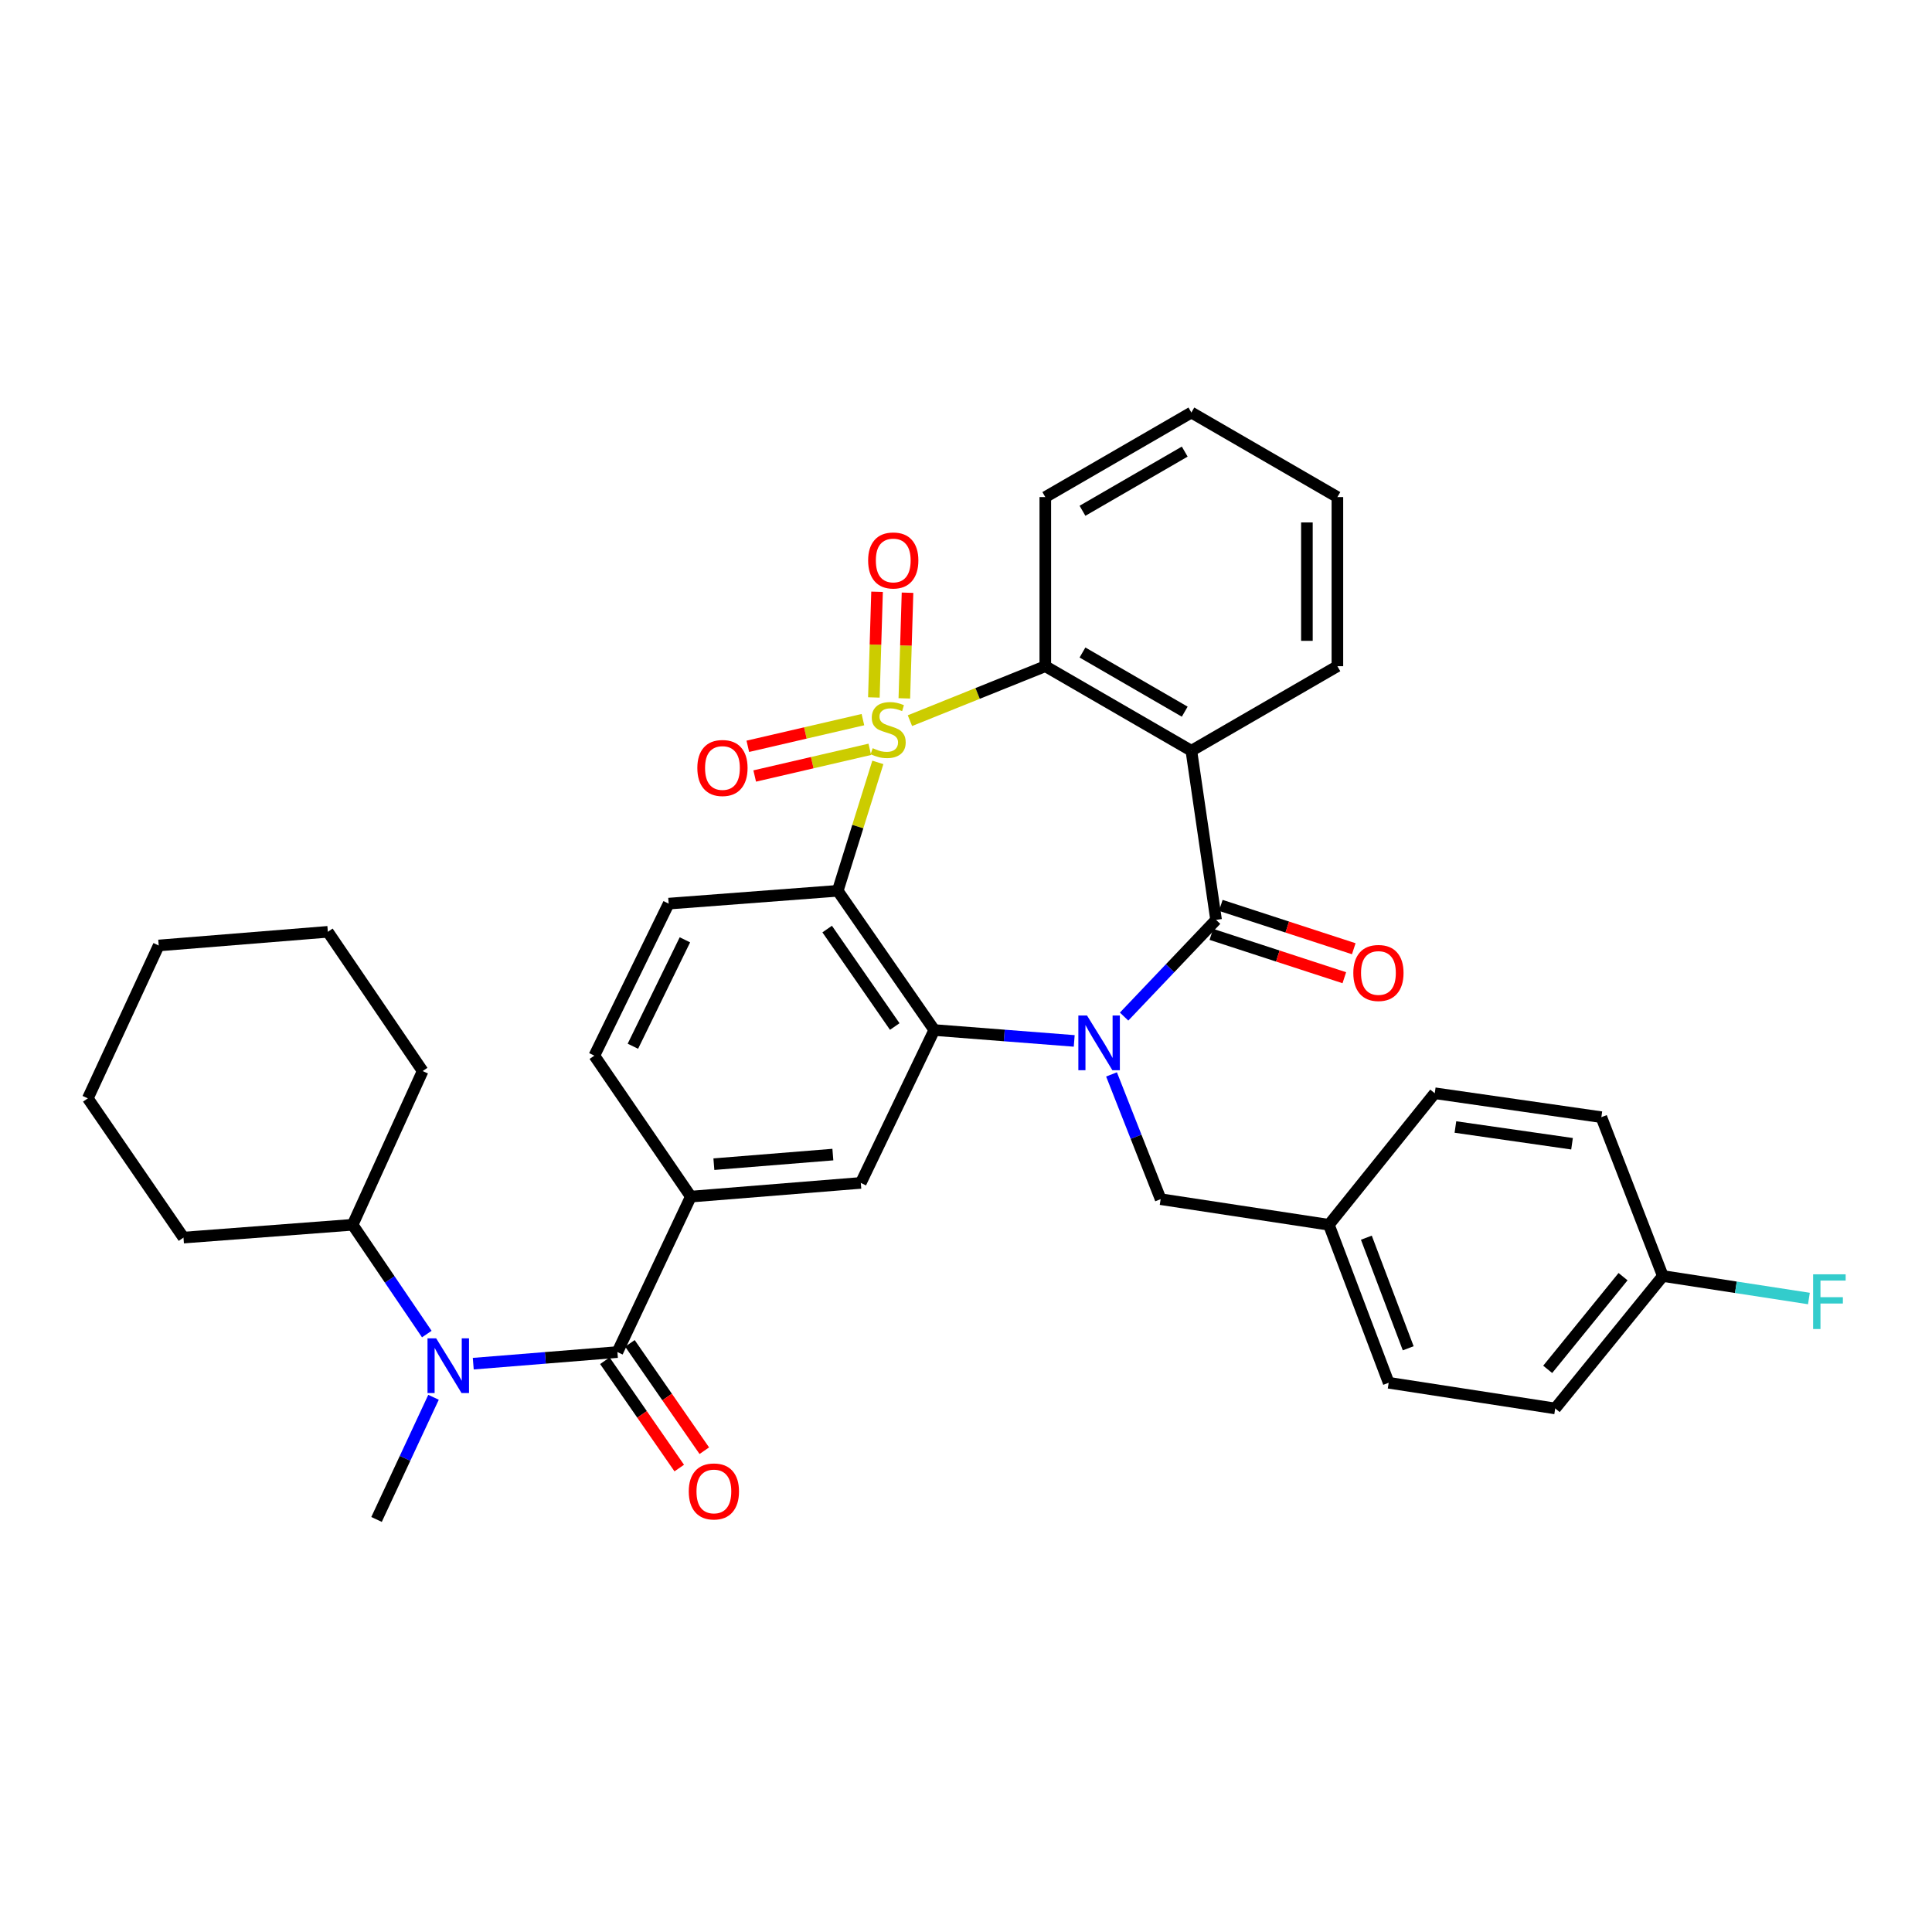 <?xml version='1.0' encoding='iso-8859-1'?>
<svg version='1.1' baseProfile='full'
              xmlns='http://www.w3.org/2000/svg'
                      xmlns:rdkit='http://www.rdkit.org/xml'
                      xmlns:xlink='http://www.w3.org/1999/xlink'
                  xml:space='preserve'
width='1000px' height='1000px' viewBox='0 0 1000 1000'>
<!-- END OF HEADER -->
<rect style='opacity:1.0;fill:#FFFFFF;stroke:none' width='1000' height='1000' x='0' y='0'> </rect>
<path class='bond-1' d='M 454.374,394.616 L 443.992,427.848' style='fill:none;fill-rule:evenodd;stroke:#CCCC00;stroke-width:6px;stroke-linecap:butt;stroke-linejoin:miter;stroke-opacity:1' />
<path class='bond-1' d='M 443.992,427.848 L 433.61,461.079' style='fill:none;fill-rule:evenodd;stroke:#000000;stroke-width:6px;stroke-linecap:butt;stroke-linejoin:miter;stroke-opacity:1' />
<path class='bond-5' d='M 470.979,373.014 L 506.012,358.92' style='fill:none;fill-rule:evenodd;stroke:#CCCC00;stroke-width:6px;stroke-linecap:butt;stroke-linejoin:miter;stroke-opacity:1' />
<path class='bond-5' d='M 506.012,358.92 L 541.046,344.825' style='fill:none;fill-rule:evenodd;stroke:#000000;stroke-width:6px;stroke-linecap:butt;stroke-linejoin:miter;stroke-opacity:1' />
<path class='bond-10' d='M 446.644,372.478 L 416.857,379.383' style='fill:none;fill-rule:evenodd;stroke:#CCCC00;stroke-width:6px;stroke-linecap:butt;stroke-linejoin:miter;stroke-opacity:1' />
<path class='bond-10' d='M 416.857,379.383 L 387.071,386.288' style='fill:none;fill-rule:evenodd;stroke:#FF0000;stroke-width:6px;stroke-linecap:butt;stroke-linejoin:miter;stroke-opacity:1' />
<path class='bond-10' d='M 450.207,387.849 L 420.421,394.754' style='fill:none;fill-rule:evenodd;stroke:#CCCC00;stroke-width:6px;stroke-linecap:butt;stroke-linejoin:miter;stroke-opacity:1' />
<path class='bond-10' d='M 420.421,394.754 L 390.634,401.659' style='fill:none;fill-rule:evenodd;stroke:#FF0000;stroke-width:6px;stroke-linecap:butt;stroke-linejoin:miter;stroke-opacity:1' />
<path class='bond-11' d='M 468.084,361.477 L 468.908,334.134' style='fill:none;fill-rule:evenodd;stroke:#CCCC00;stroke-width:6px;stroke-linecap:butt;stroke-linejoin:miter;stroke-opacity:1' />
<path class='bond-11' d='M 468.908,334.134 L 469.732,306.791' style='fill:none;fill-rule:evenodd;stroke:#FF0000;stroke-width:6px;stroke-linecap:butt;stroke-linejoin:miter;stroke-opacity:1' />
<path class='bond-11' d='M 452.313,361.001 L 453.137,333.659' style='fill:none;fill-rule:evenodd;stroke:#CCCC00;stroke-width:6px;stroke-linecap:butt;stroke-linejoin:miter;stroke-opacity:1' />
<path class='bond-11' d='M 453.137,333.659 L 453.961,306.316' style='fill:none;fill-rule:evenodd;stroke:#FF0000;stroke-width:6px;stroke-linecap:butt;stroke-linejoin:miter;stroke-opacity:1' />
<path class='bond-0' d='M 556.016,538.778 L 519.801,535.961' style='fill:none;fill-rule:evenodd;stroke:#0000FF;stroke-width:6px;stroke-linecap:butt;stroke-linejoin:miter;stroke-opacity:1' />
<path class='bond-0' d='M 519.801,535.961 L 483.585,533.144' style='fill:none;fill-rule:evenodd;stroke:#000000;stroke-width:6px;stroke-linecap:butt;stroke-linejoin:miter;stroke-opacity:1' />
<path class='bond-13' d='M 575.324,556.114 L 588.033,588.402' style='fill:none;fill-rule:evenodd;stroke:#0000FF;stroke-width:6px;stroke-linecap:butt;stroke-linejoin:miter;stroke-opacity:1' />
<path class='bond-13' d='M 588.033,588.402 L 600.742,620.689' style='fill:none;fill-rule:evenodd;stroke:#000000;stroke-width:6px;stroke-linecap:butt;stroke-linejoin:miter;stroke-opacity:1' />
<path class='bond-35' d='M 581.831,526.181 L 605.637,501.155' style='fill:none;fill-rule:evenodd;stroke:#0000FF;stroke-width:6px;stroke-linecap:butt;stroke-linejoin:miter;stroke-opacity:1' />
<path class='bond-35' d='M 605.637,501.155 L 629.442,476.13' style='fill:none;fill-rule:evenodd;stroke:#000000;stroke-width:6px;stroke-linecap:butt;stroke-linejoin:miter;stroke-opacity:1' />
<path class='bond-3' d='M 433.61,461.079 L 483.585,533.144' style='fill:none;fill-rule:evenodd;stroke:#000000;stroke-width:6px;stroke-linecap:butt;stroke-linejoin:miter;stroke-opacity:1' />
<path class='bond-3' d='M 428.141,480.88 L 463.123,531.326' style='fill:none;fill-rule:evenodd;stroke:#000000;stroke-width:6px;stroke-linecap:butt;stroke-linejoin:miter;stroke-opacity:1' />
<path class='bond-12' d='M 433.61,461.079 L 346.1,467.715' style='fill:none;fill-rule:evenodd;stroke:#000000;stroke-width:6px;stroke-linecap:butt;stroke-linejoin:miter;stroke-opacity:1' />
<path class='bond-2' d='M 629.442,476.13 L 616.652,388.585' style='fill:none;fill-rule:evenodd;stroke:#000000;stroke-width:6px;stroke-linecap:butt;stroke-linejoin:miter;stroke-opacity:1' />
<path class='bond-14' d='M 626.996,483.631 L 661.407,494.849' style='fill:none;fill-rule:evenodd;stroke:#000000;stroke-width:6px;stroke-linecap:butt;stroke-linejoin:miter;stroke-opacity:1' />
<path class='bond-14' d='M 661.407,494.849 L 695.817,506.066' style='fill:none;fill-rule:evenodd;stroke:#FF0000;stroke-width:6px;stroke-linecap:butt;stroke-linejoin:miter;stroke-opacity:1' />
<path class='bond-14' d='M 631.887,468.63 L 666.297,479.847' style='fill:none;fill-rule:evenodd;stroke:#000000;stroke-width:6px;stroke-linecap:butt;stroke-linejoin:miter;stroke-opacity:1' />
<path class='bond-14' d='M 666.297,479.847 L 700.708,491.065' style='fill:none;fill-rule:evenodd;stroke:#FF0000;stroke-width:6px;stroke-linecap:butt;stroke-linejoin:miter;stroke-opacity:1' />
<path class='bond-7' d='M 483.585,533.144 L 445.55,612.274' style='fill:none;fill-rule:evenodd;stroke:#000000;stroke-width:6px;stroke-linecap:butt;stroke-linejoin:miter;stroke-opacity:1' />
<path class='bond-4' d='M 616.652,388.585 L 541.046,344.825' style='fill:none;fill-rule:evenodd;stroke:#000000;stroke-width:6px;stroke-linecap:butt;stroke-linejoin:miter;stroke-opacity:1' />
<path class='bond-4' d='M 613.215,368.365 L 560.291,337.733' style='fill:none;fill-rule:evenodd;stroke:#000000;stroke-width:6px;stroke-linecap:butt;stroke-linejoin:miter;stroke-opacity:1' />
<path class='bond-19' d='M 616.652,388.585 L 692.232,344.825' style='fill:none;fill-rule:evenodd;stroke:#000000;stroke-width:6px;stroke-linecap:butt;stroke-linejoin:miter;stroke-opacity:1' />
<path class='bond-21' d='M 541.046,344.825 L 541.046,257.289' style='fill:none;fill-rule:evenodd;stroke:#000000;stroke-width:6px;stroke-linecap:butt;stroke-linejoin:miter;stroke-opacity:1' />
<path class='bond-6' d='M 319.566,699.82 L 357.575,619.366' style='fill:none;fill-rule:evenodd;stroke:#000000;stroke-width:6px;stroke-linecap:butt;stroke-linejoin:miter;stroke-opacity:1' />
<path class='bond-9' d='M 319.566,699.82 L 282.261,702.827' style='fill:none;fill-rule:evenodd;stroke:#000000;stroke-width:6px;stroke-linecap:butt;stroke-linejoin:miter;stroke-opacity:1' />
<path class='bond-9' d='M 282.261,702.827 L 244.956,705.834' style='fill:none;fill-rule:evenodd;stroke:#0000FF;stroke-width:6px;stroke-linecap:butt;stroke-linejoin:miter;stroke-opacity:1' />
<path class='bond-15' d='M 313.081,704.313 L 332.33,732.09' style='fill:none;fill-rule:evenodd;stroke:#000000;stroke-width:6px;stroke-linecap:butt;stroke-linejoin:miter;stroke-opacity:1' />
<path class='bond-15' d='M 332.33,732.09 L 351.578,759.866' style='fill:none;fill-rule:evenodd;stroke:#FF0000;stroke-width:6px;stroke-linecap:butt;stroke-linejoin:miter;stroke-opacity:1' />
<path class='bond-15' d='M 326.05,695.326 L 345.299,723.102' style='fill:none;fill-rule:evenodd;stroke:#000000;stroke-width:6px;stroke-linecap:butt;stroke-linejoin:miter;stroke-opacity:1' />
<path class='bond-15' d='M 345.299,723.102 L 364.547,750.879' style='fill:none;fill-rule:evenodd;stroke:#FF0000;stroke-width:6px;stroke-linecap:butt;stroke-linejoin:miter;stroke-opacity:1' />
<path class='bond-37' d='M 445.55,612.274 L 357.575,619.366' style='fill:none;fill-rule:evenodd;stroke:#000000;stroke-width:6px;stroke-linecap:butt;stroke-linejoin:miter;stroke-opacity:1' />
<path class='bond-37' d='M 431.086,597.61 L 369.503,602.574' style='fill:none;fill-rule:evenodd;stroke:#000000;stroke-width:6px;stroke-linecap:butt;stroke-linejoin:miter;stroke-opacity:1' />
<path class='bond-8' d='M 357.575,619.366 L 307.635,546.407' style='fill:none;fill-rule:evenodd;stroke:#000000;stroke-width:6px;stroke-linecap:butt;stroke-linejoin:miter;stroke-opacity:1' />
<path class='bond-17' d='M 220.914,690.513 L 201.716,662.228' style='fill:none;fill-rule:evenodd;stroke:#0000FF;stroke-width:6px;stroke-linecap:butt;stroke-linejoin:miter;stroke-opacity:1' />
<path class='bond-17' d='M 201.716,662.228 L 182.519,633.944' style='fill:none;fill-rule:evenodd;stroke:#000000;stroke-width:6px;stroke-linecap:butt;stroke-linejoin:miter;stroke-opacity:1' />
<path class='bond-27' d='M 224.392,723.232 L 209.644,754.851' style='fill:none;fill-rule:evenodd;stroke:#0000FF;stroke-width:6px;stroke-linecap:butt;stroke-linejoin:miter;stroke-opacity:1' />
<path class='bond-27' d='M 209.644,754.851 L 194.896,786.471' style='fill:none;fill-rule:evenodd;stroke:#000000;stroke-width:6px;stroke-linecap:butt;stroke-linejoin:miter;stroke-opacity:1' />
<path class='bond-16' d='M 346.1,467.715 L 307.635,546.407' style='fill:none;fill-rule:evenodd;stroke:#000000;stroke-width:6px;stroke-linecap:butt;stroke-linejoin:miter;stroke-opacity:1' />
<path class='bond-16' d='M 354.506,486.448 L 327.581,541.532' style='fill:none;fill-rule:evenodd;stroke:#000000;stroke-width:6px;stroke-linecap:butt;stroke-linejoin:miter;stroke-opacity:1' />
<path class='bond-18' d='M 600.742,620.689 L 687.823,633.944' style='fill:none;fill-rule:evenodd;stroke:#000000;stroke-width:6px;stroke-linecap:butt;stroke-linejoin:miter;stroke-opacity:1' />
<path class='bond-28' d='M 182.519,633.944 L 94.973,640.579' style='fill:none;fill-rule:evenodd;stroke:#000000;stroke-width:6px;stroke-linecap:butt;stroke-linejoin:miter;stroke-opacity:1' />
<path class='bond-29' d='M 182.519,633.944 L 218.766,554.384' style='fill:none;fill-rule:evenodd;stroke:#000000;stroke-width:6px;stroke-linecap:butt;stroke-linejoin:miter;stroke-opacity:1' />
<path class='bond-23' d='M 687.823,633.944 L 742.627,565.859' style='fill:none;fill-rule:evenodd;stroke:#000000;stroke-width:6px;stroke-linecap:butt;stroke-linejoin:miter;stroke-opacity:1' />
<path class='bond-24' d='M 687.823,633.944 L 718.775,715.721' style='fill:none;fill-rule:evenodd;stroke:#000000;stroke-width:6px;stroke-linecap:butt;stroke-linejoin:miter;stroke-opacity:1' />
<path class='bond-24' d='M 707.223,640.625 L 728.889,697.869' style='fill:none;fill-rule:evenodd;stroke:#000000;stroke-width:6px;stroke-linecap:butt;stroke-linejoin:miter;stroke-opacity:1' />
<path class='bond-36' d='M 692.232,344.825 L 692.232,257.289' style='fill:none;fill-rule:evenodd;stroke:#000000;stroke-width:6px;stroke-linecap:butt;stroke-linejoin:miter;stroke-opacity:1' />
<path class='bond-36' d='M 676.453,331.695 L 676.453,270.419' style='fill:none;fill-rule:evenodd;stroke:#000000;stroke-width:6px;stroke-linecap:butt;stroke-linejoin:miter;stroke-opacity:1' />
<path class='bond-20' d='M 860.687,660.469 L 804.971,729.01' style='fill:none;fill-rule:evenodd;stroke:#000000;stroke-width:6px;stroke-linecap:butt;stroke-linejoin:miter;stroke-opacity:1' />
<path class='bond-20' d='M 840.086,660.798 L 801.085,708.776' style='fill:none;fill-rule:evenodd;stroke:#000000;stroke-width:6px;stroke-linecap:butt;stroke-linejoin:miter;stroke-opacity:1' />
<path class='bond-22' d='M 860.687,660.469 L 898.489,666.289' style='fill:none;fill-rule:evenodd;stroke:#000000;stroke-width:6px;stroke-linecap:butt;stroke-linejoin:miter;stroke-opacity:1' />
<path class='bond-22' d='M 898.489,666.289 L 936.291,672.109' style='fill:none;fill-rule:evenodd;stroke:#33CCCC;stroke-width:6px;stroke-linecap:butt;stroke-linejoin:miter;stroke-opacity:1' />
<path class='bond-38' d='M 860.687,660.469 L 828.858,578.245' style='fill:none;fill-rule:evenodd;stroke:#000000;stroke-width:6px;stroke-linecap:butt;stroke-linejoin:miter;stroke-opacity:1' />
<path class='bond-31' d='M 541.046,257.289 L 616.652,213.529' style='fill:none;fill-rule:evenodd;stroke:#000000;stroke-width:6px;stroke-linecap:butt;stroke-linejoin:miter;stroke-opacity:1' />
<path class='bond-31' d='M 560.291,264.381 L 613.215,233.749' style='fill:none;fill-rule:evenodd;stroke:#000000;stroke-width:6px;stroke-linecap:butt;stroke-linejoin:miter;stroke-opacity:1' />
<path class='bond-25' d='M 742.627,565.859 L 828.858,578.245' style='fill:none;fill-rule:evenodd;stroke:#000000;stroke-width:6px;stroke-linecap:butt;stroke-linejoin:miter;stroke-opacity:1' />
<path class='bond-25' d='M 753.319,583.335 L 813.68,592.005' style='fill:none;fill-rule:evenodd;stroke:#000000;stroke-width:6px;stroke-linecap:butt;stroke-linejoin:miter;stroke-opacity:1' />
<path class='bond-26' d='M 718.775,715.721 L 804.971,729.01' style='fill:none;fill-rule:evenodd;stroke:#000000;stroke-width:6px;stroke-linecap:butt;stroke-linejoin:miter;stroke-opacity:1' />
<path class='bond-33' d='M 94.973,640.579 L 45.455,568.506' style='fill:none;fill-rule:evenodd;stroke:#000000;stroke-width:6px;stroke-linecap:butt;stroke-linejoin:miter;stroke-opacity:1' />
<path class='bond-32' d='M 218.766,554.384 L 169.694,482.31' style='fill:none;fill-rule:evenodd;stroke:#000000;stroke-width:6px;stroke-linecap:butt;stroke-linejoin:miter;stroke-opacity:1' />
<path class='bond-30' d='M 692.232,257.289 L 616.652,213.529' style='fill:none;fill-rule:evenodd;stroke:#000000;stroke-width:6px;stroke-linecap:butt;stroke-linejoin:miter;stroke-opacity:1' />
<path class='bond-34' d='M 169.694,482.31 L 82.149,489.376' style='fill:none;fill-rule:evenodd;stroke:#000000;stroke-width:6px;stroke-linecap:butt;stroke-linejoin:miter;stroke-opacity:1' />
<path class='bond-39' d='M 45.455,568.506 L 82.149,489.376' style='fill:none;fill-rule:evenodd;stroke:#000000;stroke-width:6px;stroke-linecap:butt;stroke-linejoin:miter;stroke-opacity:1' />
<path  class='atom-0' d='M 451.707 387.269
Q 452.027 387.389, 453.347 387.949
Q 454.667 388.509, 456.107 388.869
Q 457.587 389.189, 459.027 389.189
Q 461.707 389.189, 463.267 387.909
Q 464.827 386.589, 464.827 384.309
Q 464.827 382.749, 464.027 381.789
Q 463.267 380.829, 462.067 380.309
Q 460.867 379.789, 458.867 379.189
Q 456.347 378.429, 454.827 377.709
Q 453.347 376.989, 452.267 375.469
Q 451.227 373.949, 451.227 371.389
Q 451.227 367.829, 453.627 365.629
Q 456.067 363.429, 460.867 363.429
Q 464.147 363.429, 467.867 364.989
L 466.947 368.069
Q 463.547 366.669, 460.987 366.669
Q 458.227 366.669, 456.707 367.829
Q 455.187 368.949, 455.227 370.909
Q 455.227 372.429, 455.987 373.349
Q 456.787 374.269, 457.907 374.789
Q 459.067 375.309, 460.987 375.909
Q 463.547 376.709, 465.067 377.509
Q 466.587 378.309, 467.667 379.949
Q 468.787 381.549, 468.787 384.309
Q 468.787 388.229, 466.147 390.349
Q 463.547 392.429, 459.187 392.429
Q 456.667 392.429, 454.747 391.869
Q 452.867 391.349, 450.627 390.429
L 451.707 387.269
' fill='#CCCC00'/>
<path  class='atom-1' d='M 562.635 525.62
L 571.915 540.62
Q 572.835 542.1, 574.315 544.78
Q 575.795 547.46, 575.875 547.62
L 575.875 525.62
L 579.635 525.62
L 579.635 553.94
L 575.755 553.94
L 565.795 537.54
Q 564.635 535.62, 563.395 533.42
Q 562.195 531.22, 561.835 530.54
L 561.835 553.94
L 558.155 553.94
L 558.155 525.62
L 562.635 525.62
' fill='#0000FF'/>
<path  class='atom-10' d='M 225.76 692.716
L 235.04 707.716
Q 235.96 709.196, 237.44 711.876
Q 238.92 714.556, 239 714.716
L 239 692.716
L 242.76 692.716
L 242.76 721.036
L 238.88 721.036
L 228.92 704.636
Q 227.76 702.716, 226.52 700.516
Q 225.32 698.316, 224.96 697.636
L 224.96 721.036
L 221.28 721.036
L 221.28 692.716
L 225.76 692.716
' fill='#0000FF'/>
<path  class='atom-11' d='M 360.941 397.51
Q 360.941 390.71, 364.301 386.91
Q 367.661 383.11, 373.941 383.11
Q 380.221 383.11, 383.581 386.91
Q 386.941 390.71, 386.941 397.51
Q 386.941 404.39, 383.541 408.31
Q 380.141 412.19, 373.941 412.19
Q 367.701 412.19, 364.301 408.31
Q 360.941 404.43, 360.941 397.51
M 373.941 408.99
Q 378.261 408.99, 380.581 406.11
Q 382.941 403.19, 382.941 397.51
Q 382.941 391.95, 380.581 389.15
Q 378.261 386.31, 373.941 386.31
Q 369.621 386.31, 367.261 389.11
Q 364.941 391.91, 364.941 397.51
Q 364.941 403.23, 367.261 406.11
Q 369.621 408.99, 373.941 408.99
' fill='#FF0000'/>
<path  class='atom-12' d='M 449.345 290.092
Q 449.345 283.292, 452.705 279.492
Q 456.065 275.692, 462.345 275.692
Q 468.625 275.692, 471.985 279.492
Q 475.345 283.292, 475.345 290.092
Q 475.345 296.972, 471.945 300.892
Q 468.545 304.772, 462.345 304.772
Q 456.105 304.772, 452.705 300.892
Q 449.345 297.012, 449.345 290.092
M 462.345 301.572
Q 466.665 301.572, 468.985 298.692
Q 471.345 295.772, 471.345 290.092
Q 471.345 284.532, 468.985 281.732
Q 466.665 278.892, 462.345 278.892
Q 458.025 278.892, 455.665 281.692
Q 453.345 284.492, 453.345 290.092
Q 453.345 295.812, 455.665 298.692
Q 458.025 301.572, 462.345 301.572
' fill='#FF0000'/>
<path  class='atom-15' d='M 700.472 503.604
Q 700.472 496.804, 703.832 493.004
Q 707.192 489.204, 713.472 489.204
Q 719.752 489.204, 723.112 493.004
Q 726.472 496.804, 726.472 503.604
Q 726.472 510.484, 723.072 514.404
Q 719.672 518.284, 713.472 518.284
Q 707.232 518.284, 703.832 514.404
Q 700.472 510.524, 700.472 503.604
M 713.472 515.084
Q 717.792 515.084, 720.112 512.204
Q 722.472 509.284, 722.472 503.604
Q 722.472 498.044, 720.112 495.244
Q 717.792 492.404, 713.472 492.404
Q 709.152 492.404, 706.792 495.204
Q 704.472 498.004, 704.472 503.604
Q 704.472 509.324, 706.792 512.204
Q 709.152 515.084, 713.472 515.084
' fill='#FF0000'/>
<path  class='atom-16' d='M 356.505 771.964
Q 356.505 765.164, 359.865 761.364
Q 363.225 757.564, 369.505 757.564
Q 375.785 757.564, 379.145 761.364
Q 382.505 765.164, 382.505 771.964
Q 382.505 778.844, 379.105 782.764
Q 375.705 786.644, 369.505 786.644
Q 363.265 786.644, 359.865 782.764
Q 356.505 778.884, 356.505 771.964
M 369.505 783.444
Q 373.825 783.444, 376.145 780.564
Q 378.505 777.644, 378.505 771.964
Q 378.505 766.404, 376.145 763.604
Q 373.825 760.764, 369.505 760.764
Q 365.185 760.764, 362.825 763.564
Q 360.505 766.364, 360.505 771.964
Q 360.505 777.684, 362.825 780.564
Q 365.185 783.444, 369.505 783.444
' fill='#FF0000'/>
<path  class='atom-23' d='M 938.471 659.581
L 955.311 659.581
L 955.311 662.821
L 942.271 662.821
L 942.271 671.421
L 953.871 671.421
L 953.871 674.701
L 942.271 674.701
L 942.271 687.901
L 938.471 687.901
L 938.471 659.581
' fill='#33CCCC'/>
</svg>

